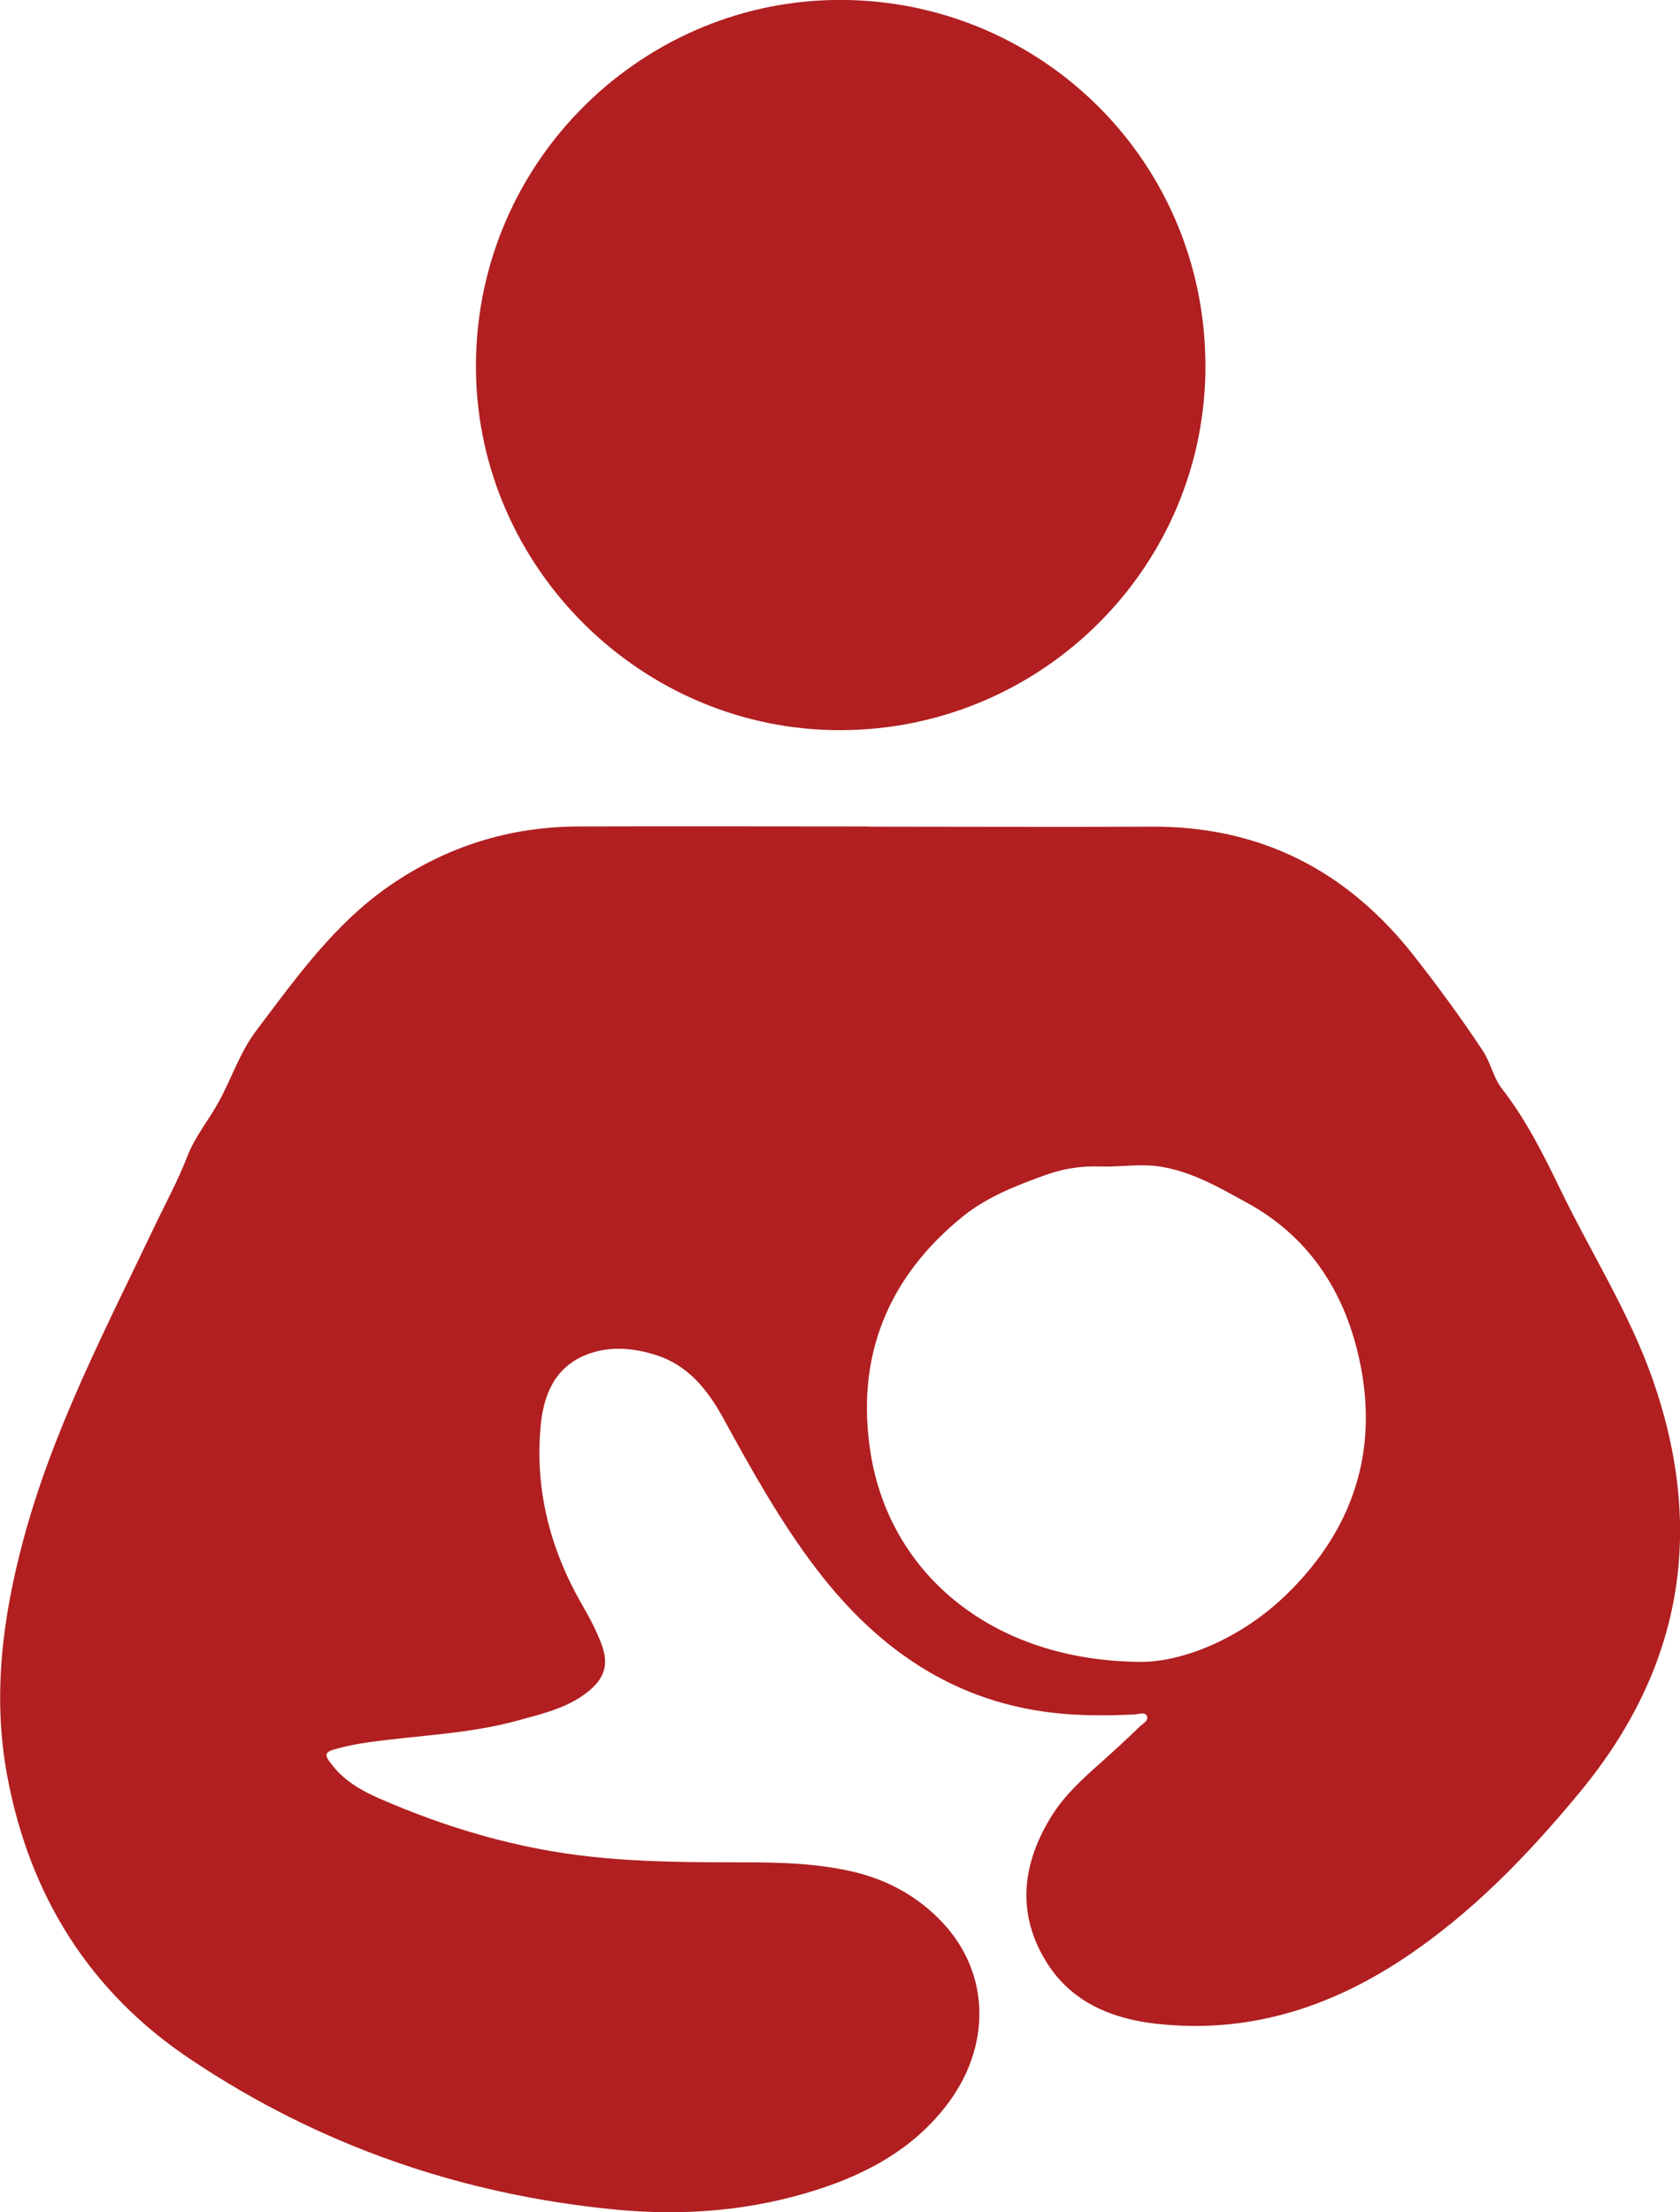 <?xml version="1.0" encoding="UTF-8"?>
<svg id="Layer_2" data-name="Layer 2" xmlns="http://www.w3.org/2000/svg" viewBox="0 0 96.5 127.01">
  <defs>
    <style>
      .cls-1 {
        fill: #b11f20;
        stroke-width: 0px;
      }
    </style>
  </defs>
  <g id="_レイヤー_1" data-name="レイヤー 1">
    <g>
      <path class="cls-1" d="m49.86,47.46c5.42,0,10.84.03,16.26,0,6.29-.04,11.27,2.53,15.11,7.43,1.38,1.76,2.7,3.56,3.94,5.43.46.69.59,1.52,1.1,2.18,1.37,1.76,2.37,3.75,3.33,5.73,1.76,3.65,3.96,7.08,5.32,10.93,3.05,8.69,1.71,16.6-4.14,23.69-3.01,3.65-6.28,7.04-10.26,9.66-4.27,2.81-8.93,4.25-14.07,3.68-2.6-.28-4.95-1.26-6.37-3.59-1.71-2.79-1.36-5.63.32-8.33.74-1.2,1.79-2.15,2.84-3.08.75-.67,1.49-1.35,2.21-2.05.18-.18.56-.35.42-.64-.11-.23-.47-.08-.72-.07-1.19.06-2.38.07-3.57,0-6.25-.38-10.94-3.46-14.66-8.32-2.08-2.72-3.73-5.69-5.37-8.68-.89-1.62-2.02-3.06-3.89-3.64-1.27-.4-2.58-.52-3.86-.06-1.83.67-2.54,2.2-2.73,3.99-.38,3.75.52,7.23,2.4,10.47.41.71.79,1.43,1.08,2.2.42,1.12.21,1.91-.71,2.68-1.17.97-2.62,1.3-4.03,1.69-2.83.79-5.76.86-8.65,1.27-.58.08-1.15.19-1.72.34-.83.21-.86.34-.34.99.7.89,1.66,1.44,2.66,1.88,3.91,1.71,7.98,2.91,12.24,3.36,2.88.31,5.78.32,8.68.32,2.08,0,4.16.05,6.2.51,2.05.46,3.85,1.43,5.29,2.98,2.73,2.93,2.78,7.15.16,10.51-1.91,2.46-4.51,3.87-7.41,4.8-3.79,1.21-7.68,1.52-11.63,1.13-8.81-.86-16.95-3.68-24.3-8.59-5.83-3.88-9.28-9.4-10.57-16.28-.86-4.6-.28-9.1.92-13.57,1.71-6.38,4.77-12.19,7.59-18.11.62-1.29,1.31-2.56,1.83-3.91.44-1.14,1.23-2.08,1.81-3.14.74-1.35,1.21-2.84,2.15-4.08,2.29-3.03,4.49-6.14,7.69-8.34,3.26-2.24,6.85-3.36,10.78-3.38,5.56-.02,11.12,0,16.68,0Zm15.77,47.95c2.25-.02,5.61-1.26,8.33-3.93,3.98-3.9,5.35-8.64,3.98-14.03-.92-3.61-2.92-6.53-6.28-8.38-1.59-.87-3.14-1.79-4.99-2.09-1.18-.19-2.32.03-3.47-.01-1.09-.04-2.1.12-3.12.48-1.68.6-3.38,1.27-4.74,2.36-4.33,3.49-6.22,8.08-5.33,13.63,1.11,6.95,7.04,11.96,15.61,11.97Z"/>
      <path class="cls-1" d="m48.32,41.92c-11.44.04-20.84-9.31-20.98-20.62C27.19,9.6,36.56.21,47.86,0c11.56-.22,21.29,8.95,21.38,20.87.09,11.58-9.33,21.01-20.92,21.05Z"/>
    </g>
  </g>
</svg>